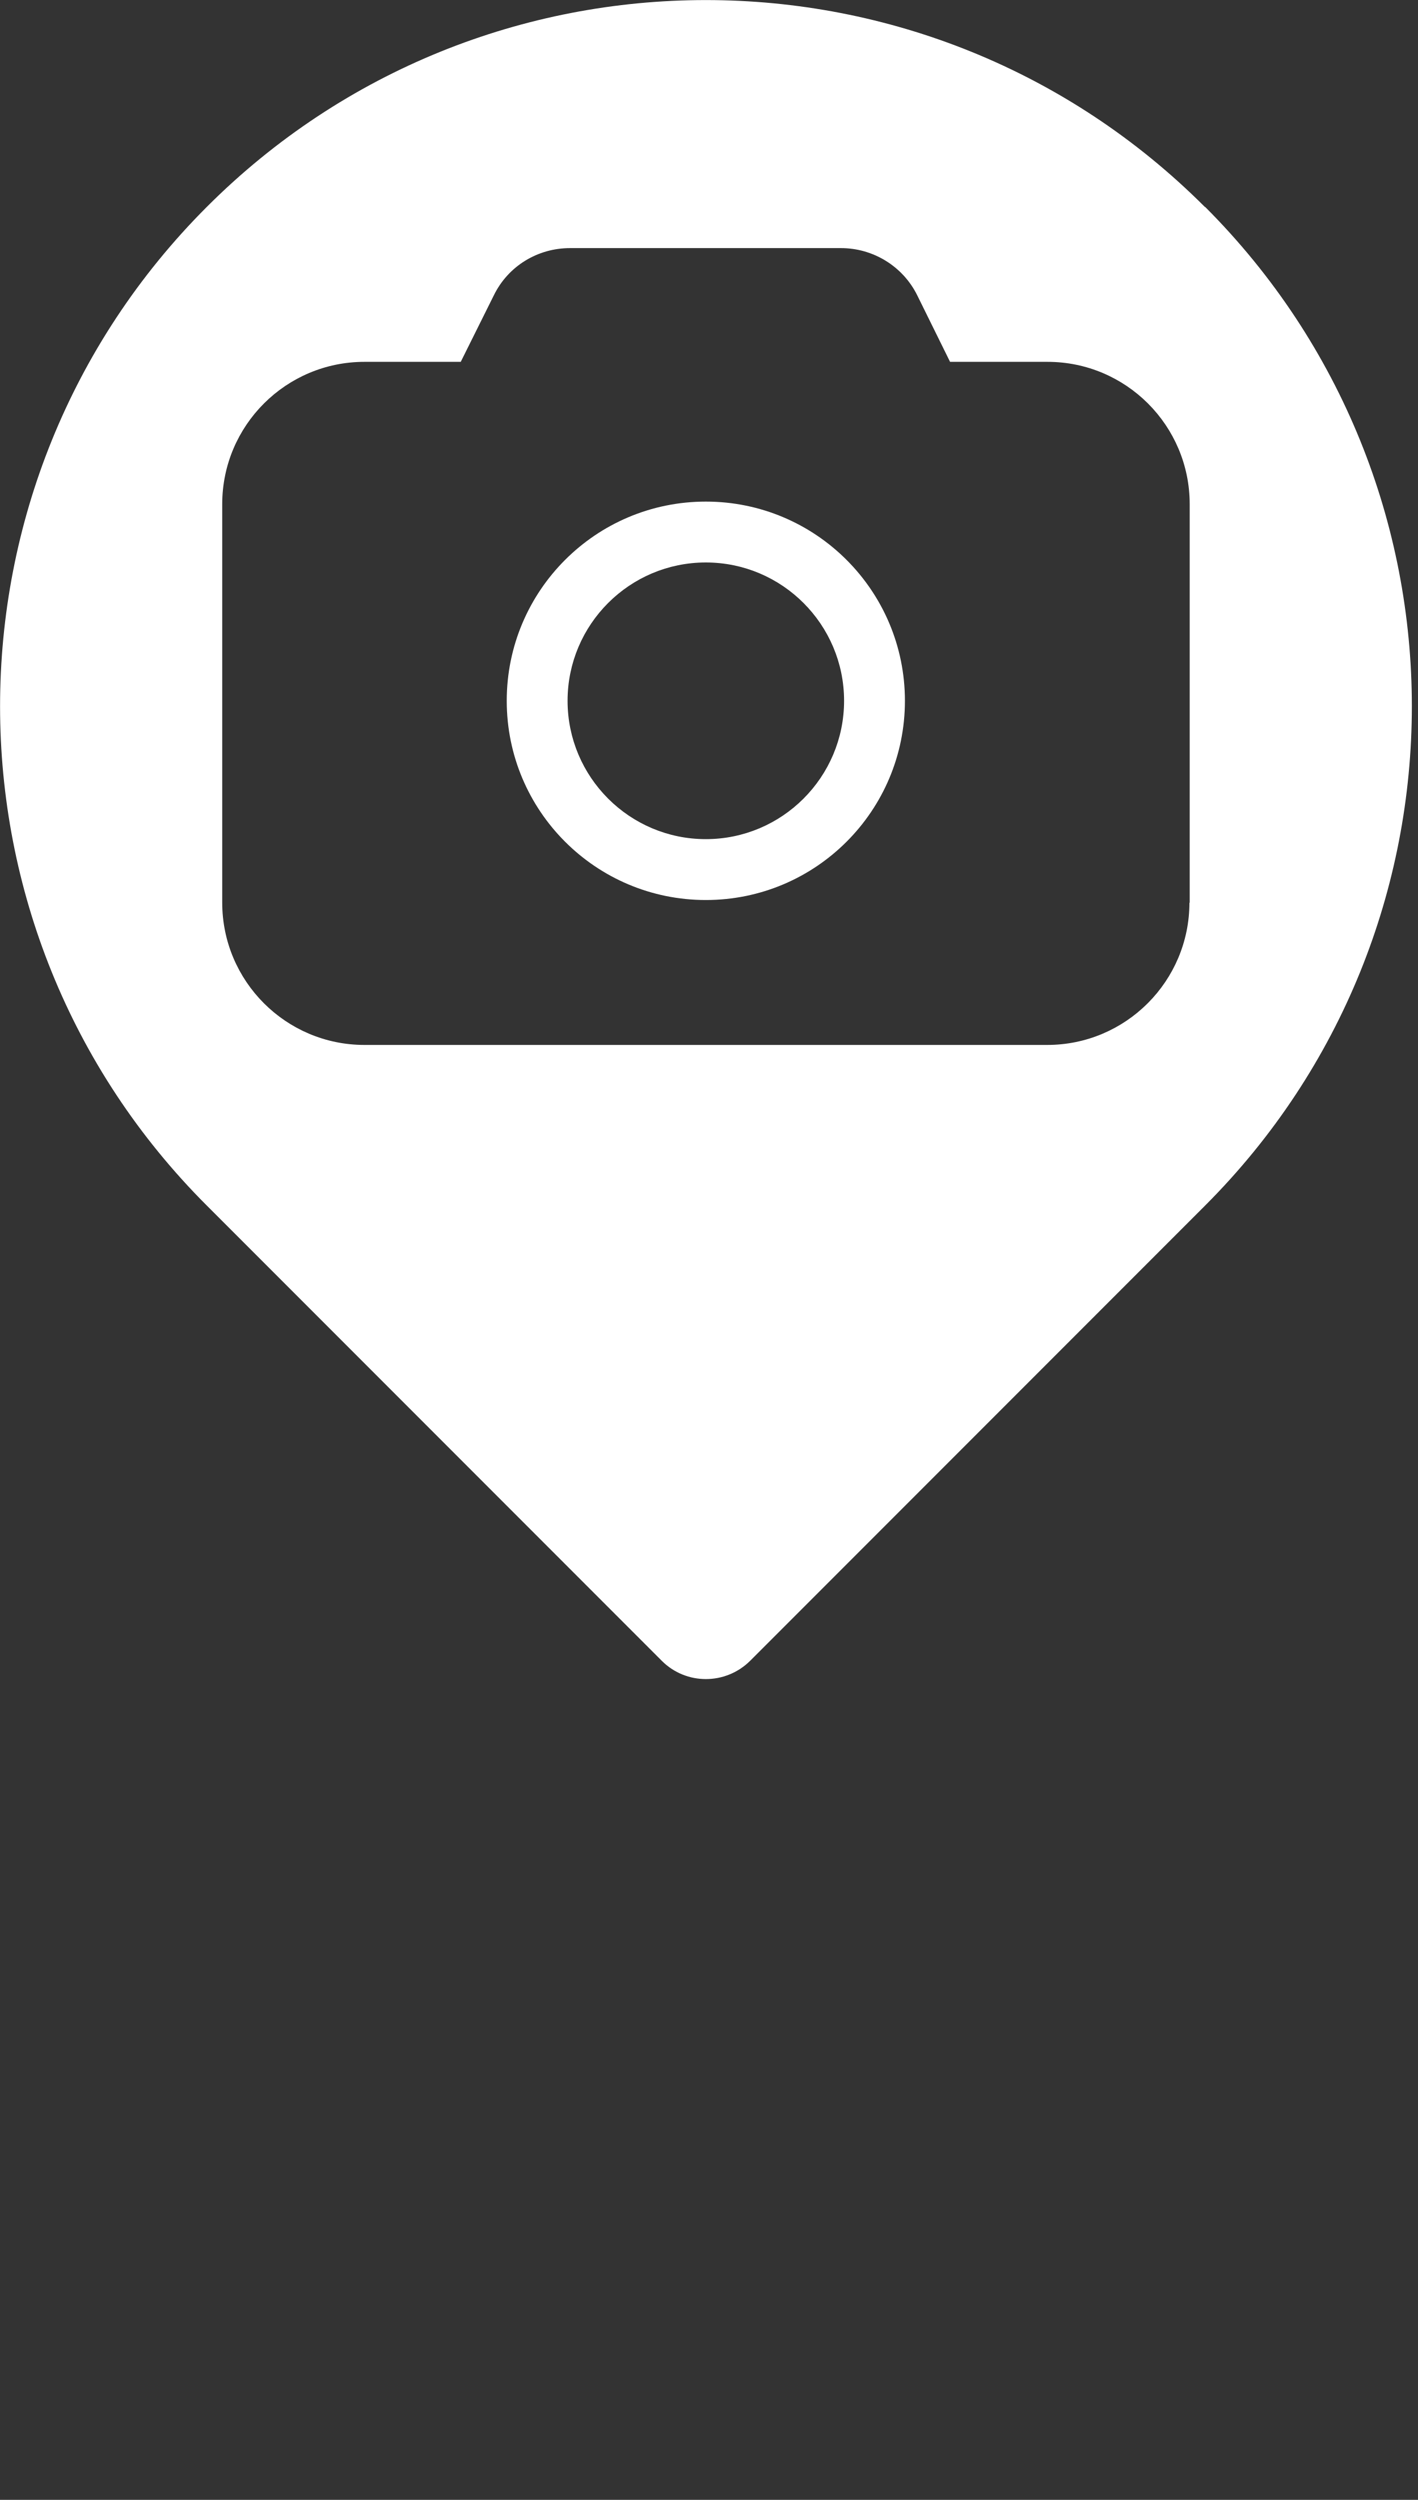 <svg width="42" height="74" viewBox="0 0 42 74" fill="none" xmlns="http://www.w3.org/2000/svg">
<rect x="0" y="0" width="42" height="74" fill="#333333" stroke="none"/>
<g clip-path="url(#clip0_967_72)">
<path d="M20.906 24.84C18.647 24.84 16.811 23.004 16.811 20.745C16.811 18.486 18.647 16.65 20.906 16.65C23.165 16.65 25.001 18.486 25.001 20.745C25.001 23.004 23.165 24.84 20.906 24.84ZM20.906 14.848C17.649 14.848 15.009 17.488 15.009 20.745C15.009 24.003 17.649 26.642 20.906 26.642C24.163 26.642 26.803 24.003 26.803 20.745C26.803 17.488 24.163 14.848 20.906 14.848Z" fill="white"/>
<path d="M35.23 26.718C35.23 29.045 33.343 30.932 31.016 30.932H10.796C8.469 30.932 6.582 29.045 6.582 26.718V14.924C6.582 12.598 8.469 10.711 10.796 10.711H13.647L14.628 8.74C15.051 7.877 15.923 7.344 16.887 7.344H24.908C25.864 7.344 26.744 7.885 27.167 8.74L28.14 10.711H31.025C33.351 10.711 35.238 12.598 35.238 14.924V26.727L35.23 26.718ZM35.686 6.125C27.522 -2.039 14.29 -2.039 6.125 6.125C-2.039 14.29 -2.039 27.53 6.125 35.686L19.603 49.164C20.322 49.883 21.49 49.883 22.217 49.164L35.695 35.686C43.859 27.522 43.859 14.29 35.695 6.125" fill="white"/>
</g>
<defs>
<clipPath id="clip0_967_72">
<rect width="42" height="73.42" fill="white"/>
</clipPath>
</defs>
</svg>
